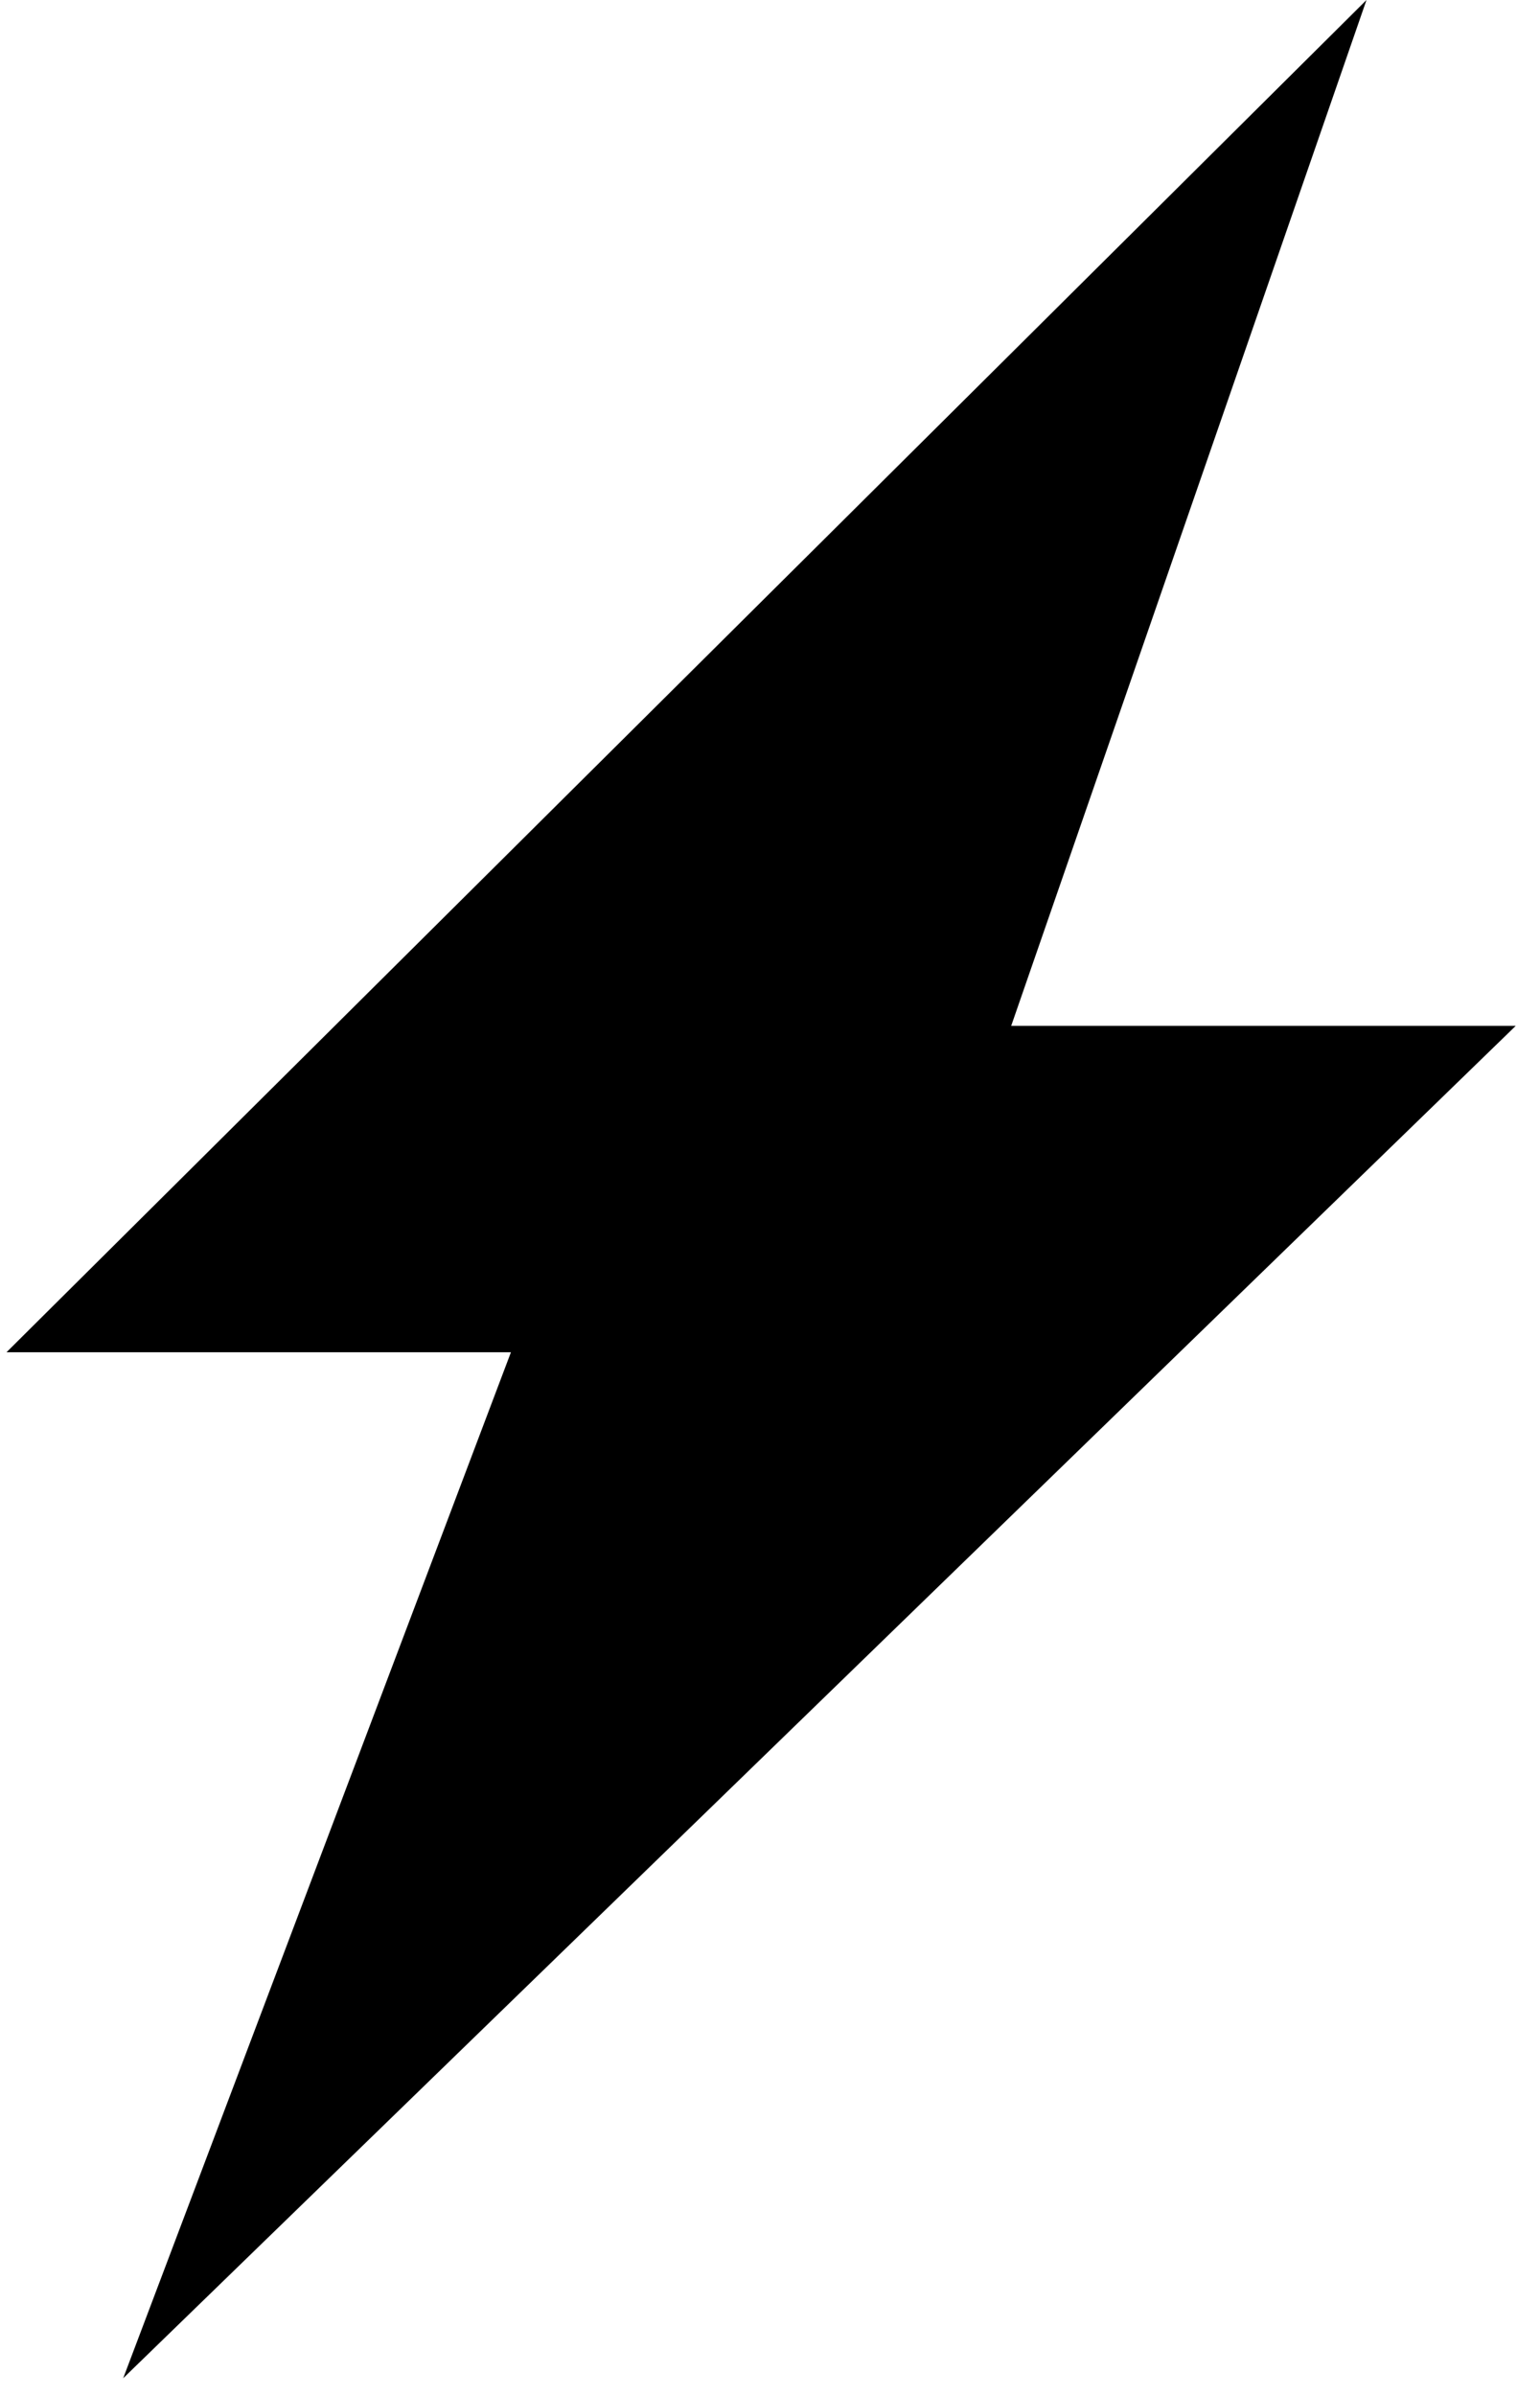 <?xml version='1.0' encoding='UTF-8'?> <svg width='18px' height='28px' viewBox='0 0 18 28' version='1.1' xmlns='http://www.w3.org/2000/svg' xmlns:xlink='http://www.w3.org/1999/xlink'> <!-- Generator: Sketch 52.5 (67469) - http://www.bohemiancoding.com/sketch --> <title>Instant</title> <desc>Created with Sketch.</desc> <g id='Page-1' stroke='none' stroke-width='1' fill='none' fill-rule='evenodd'> <g id='SocialDistancing-TourCreation' transform='translate(-592, -493)' fill='#000000'> <g id='Instant' transform='translate(592, 493)'> <polygon id='Path' points='15.972 0 0.076 15.803 5.972 15.803 1.44 27.793 17.716 11.989 11.819 11.989'></polygon> </g> </g> </g> </svg>